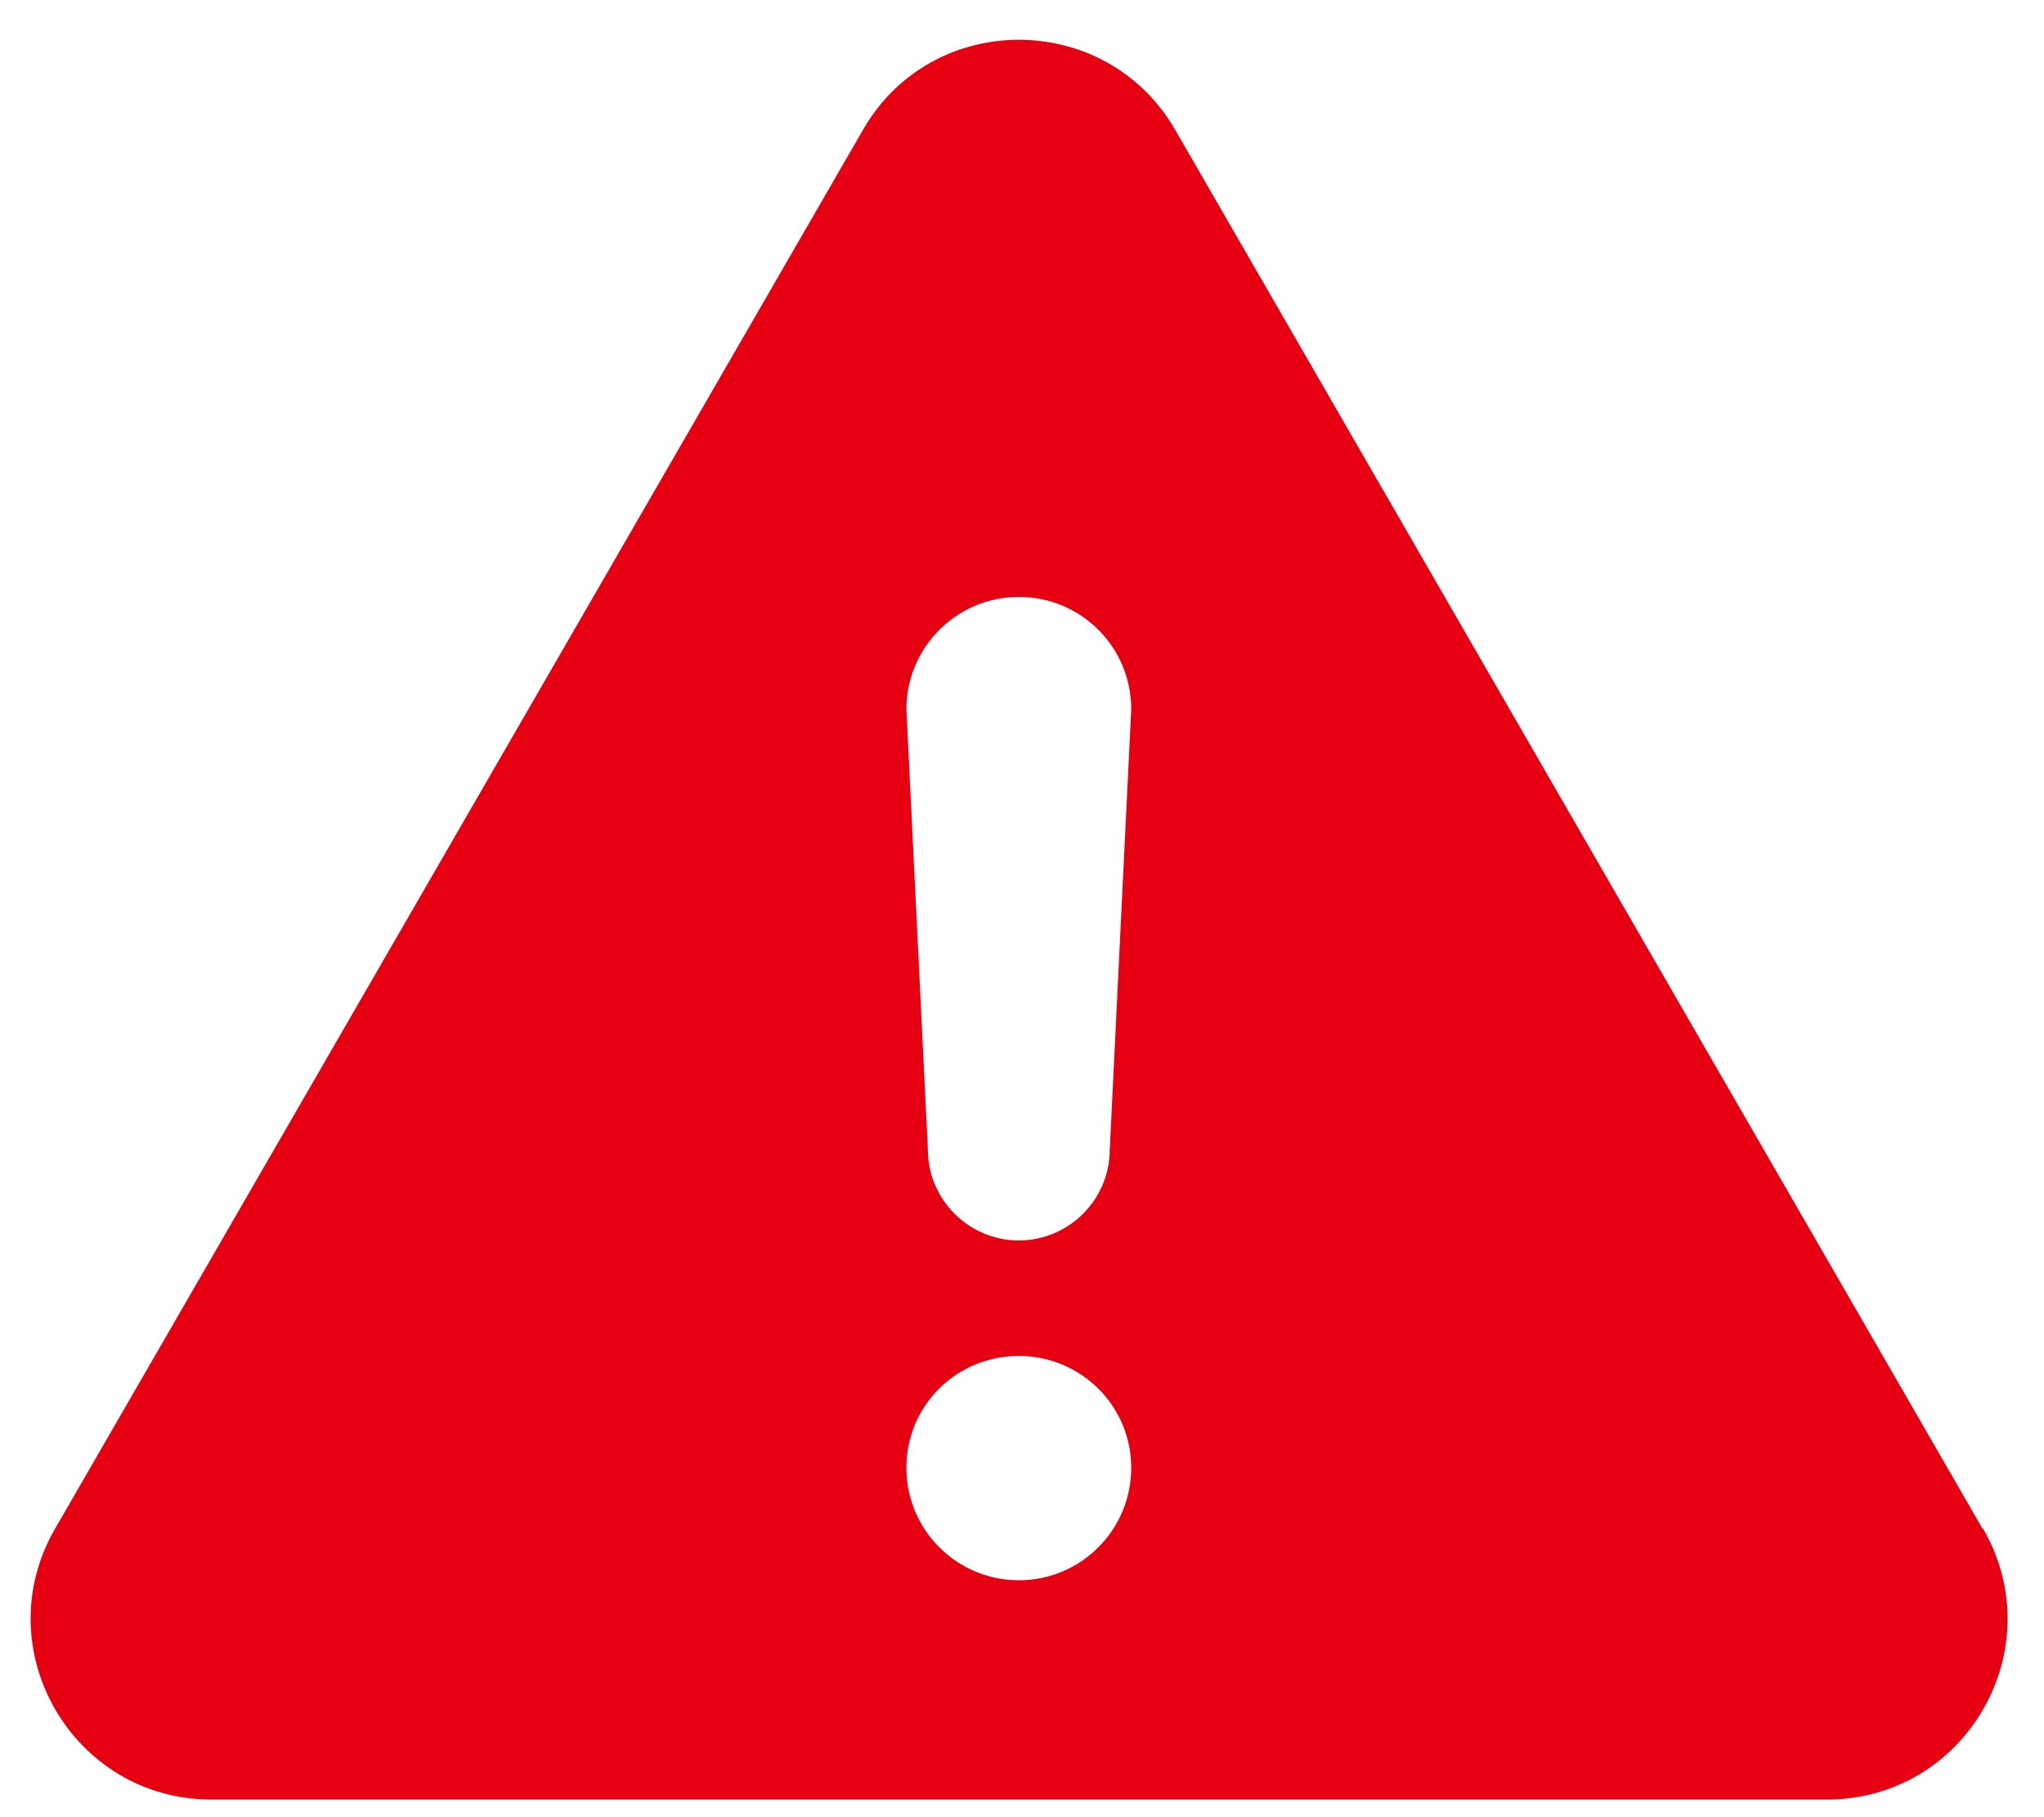 <svg width="18" height="16" viewBox="0 0 18 16" fill="none" xmlns="http://www.w3.org/2000/svg">
<path d="M17.459 13.46L10.349 1.143C9.737 0.086 8.207 0.086 7.6 1.143L0.485 13.46C-0.127 14.517 0.638 15.845 1.862 15.845H16.087C17.311 15.845 18.076 14.522 17.464 13.46H17.459ZM8.972 13.914C8.428 13.914 7.982 13.473 7.982 12.924C7.982 12.375 8.423 11.939 8.972 11.939C9.521 11.939 9.962 12.38 9.962 12.924C9.962 13.469 9.521 13.914 8.972 13.914ZM9.773 10.121C9.773 10.562 9.413 10.922 8.972 10.922C8.531 10.922 8.171 10.562 8.171 10.121L7.982 6.246C7.982 5.702 8.423 5.256 8.972 5.256C9.521 5.256 9.962 5.697 9.962 6.246L9.773 10.121Z" fill="#E60012"/>
</svg>
